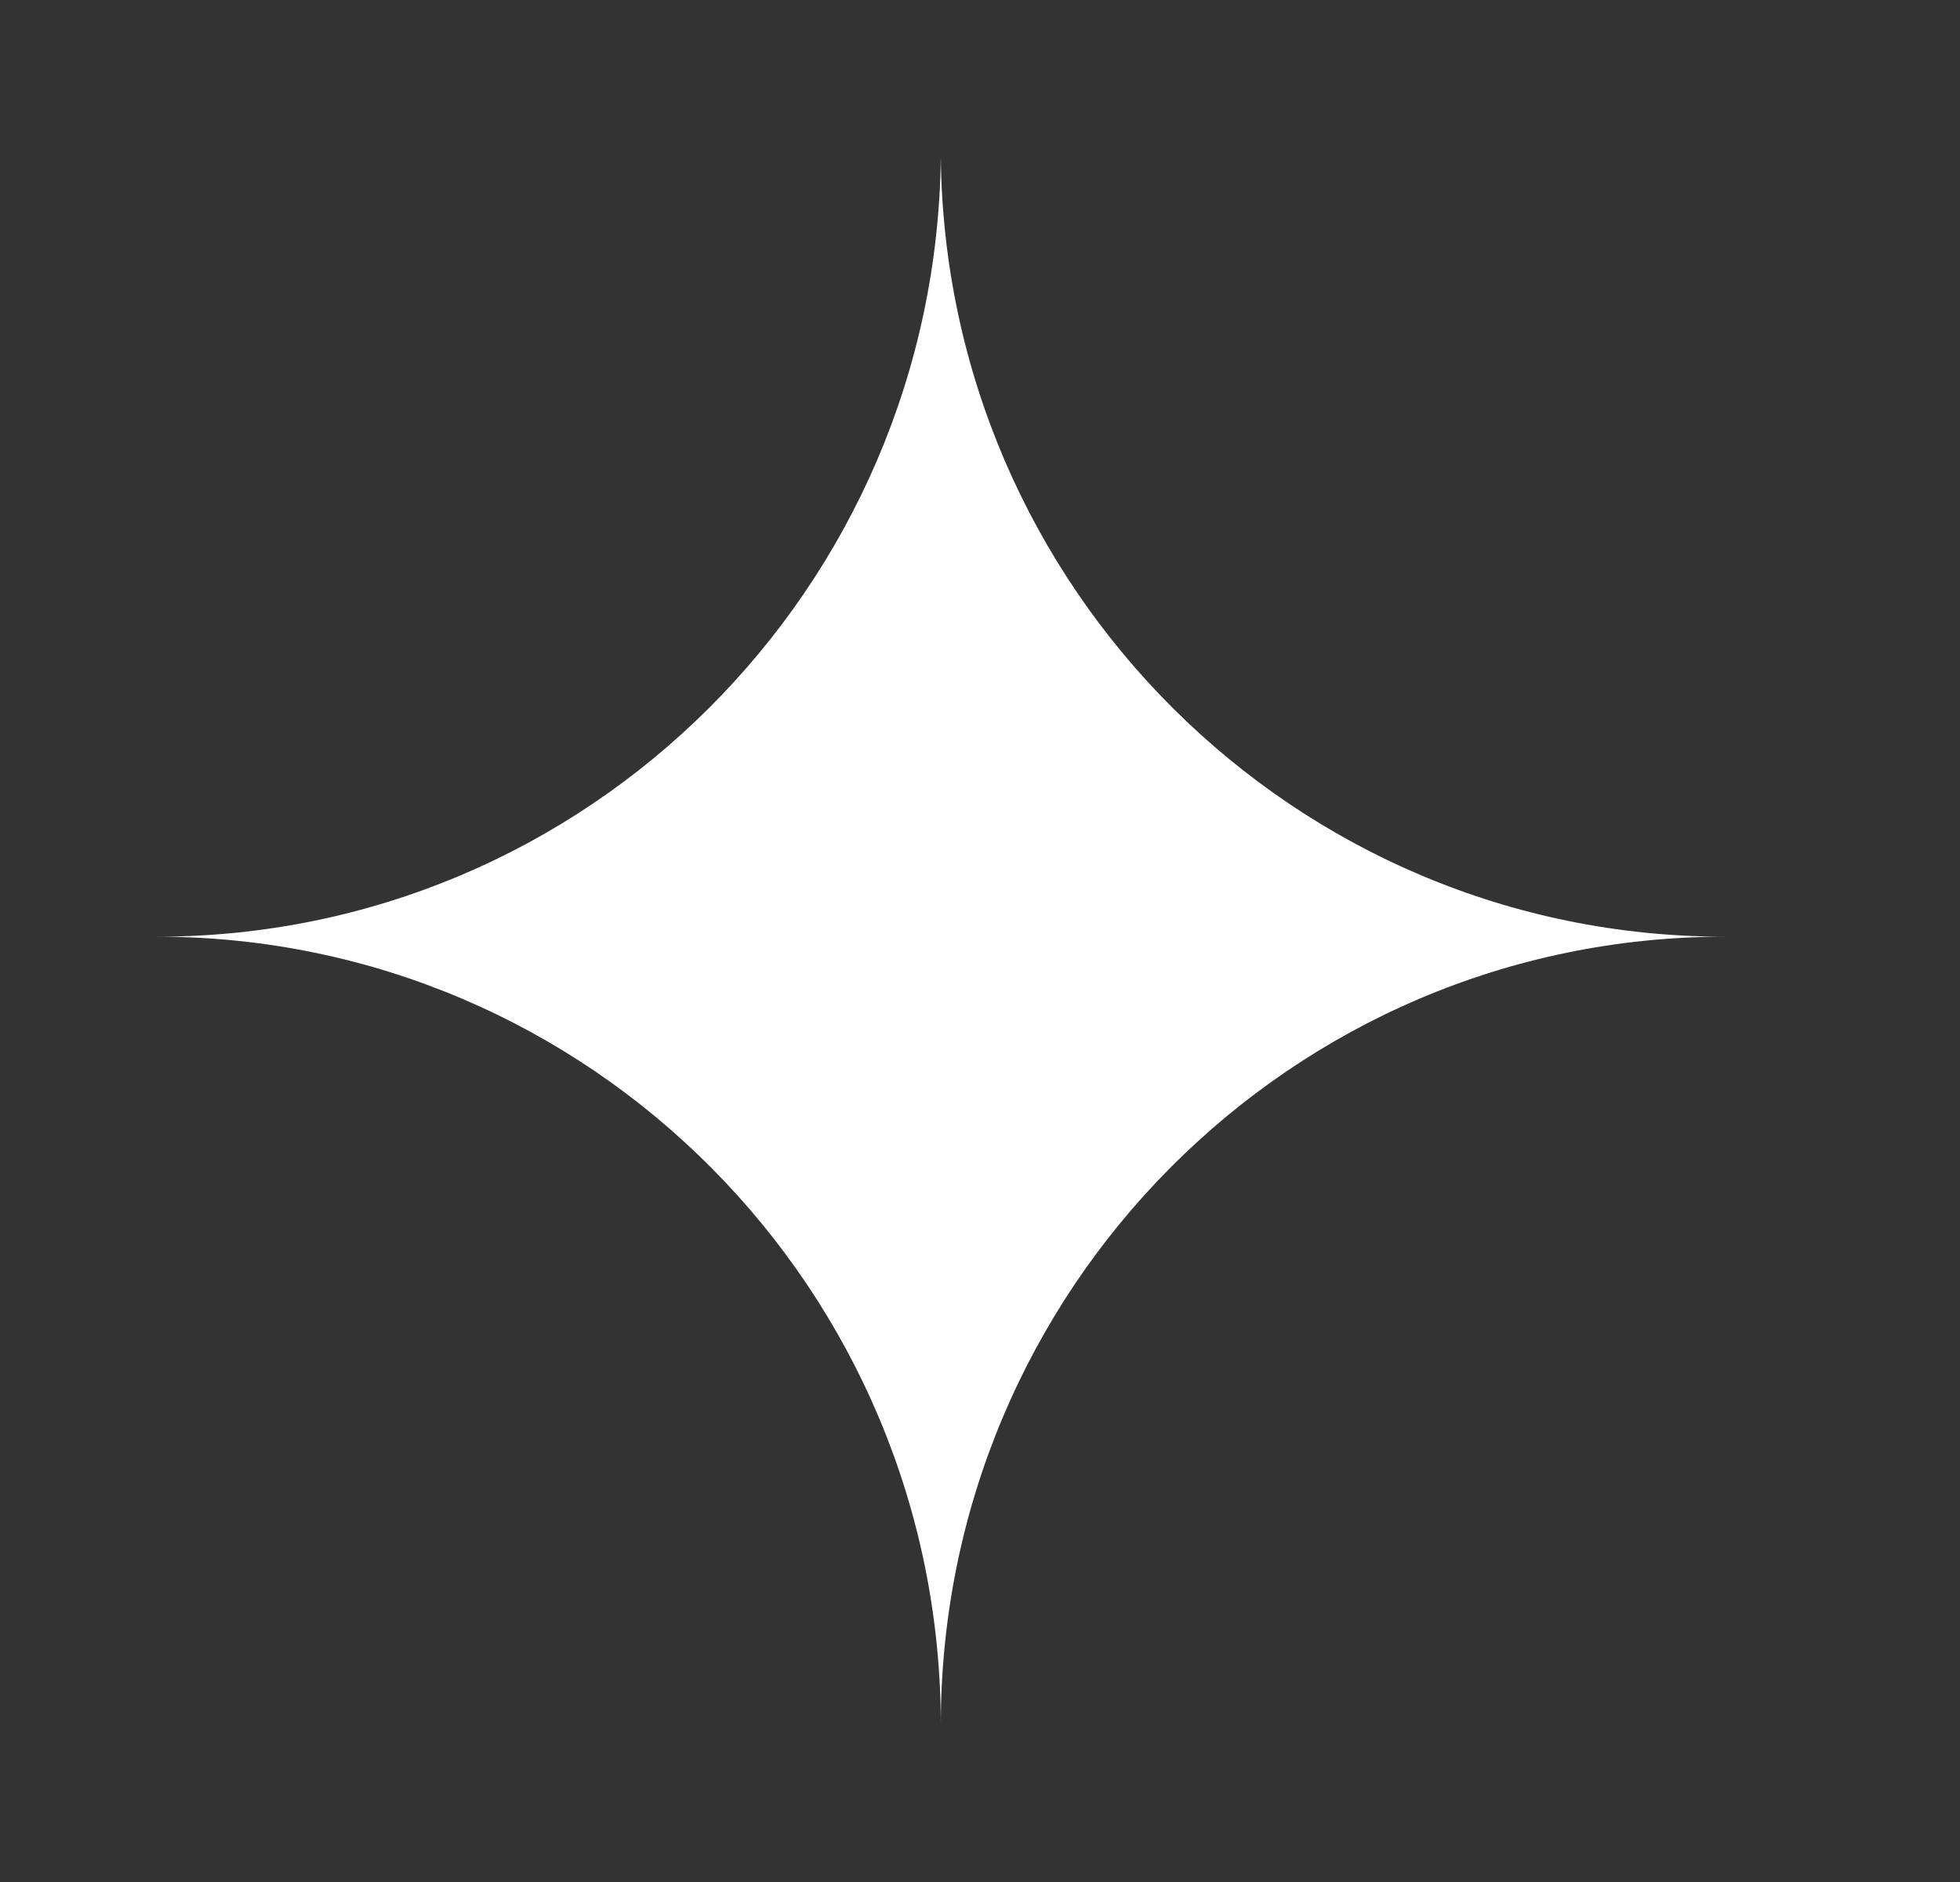 <svg width="25" height="24" viewBox="0 0 25 24" fill="none" xmlns="http://www.w3.org/2000/svg">
<rect x="0" y="0" width="25" height="24" fill="#333333" stroke="none"/>
<path d="M12 22C12 16.447 16.477 11.945 22 11.945C16.516 11.945 12.058 7.501 12 2C11.942 7.501 7.49 11.945 2 11.945C7.523 11.945 12 16.447 12 22Z" fill="white"/>
</svg>
